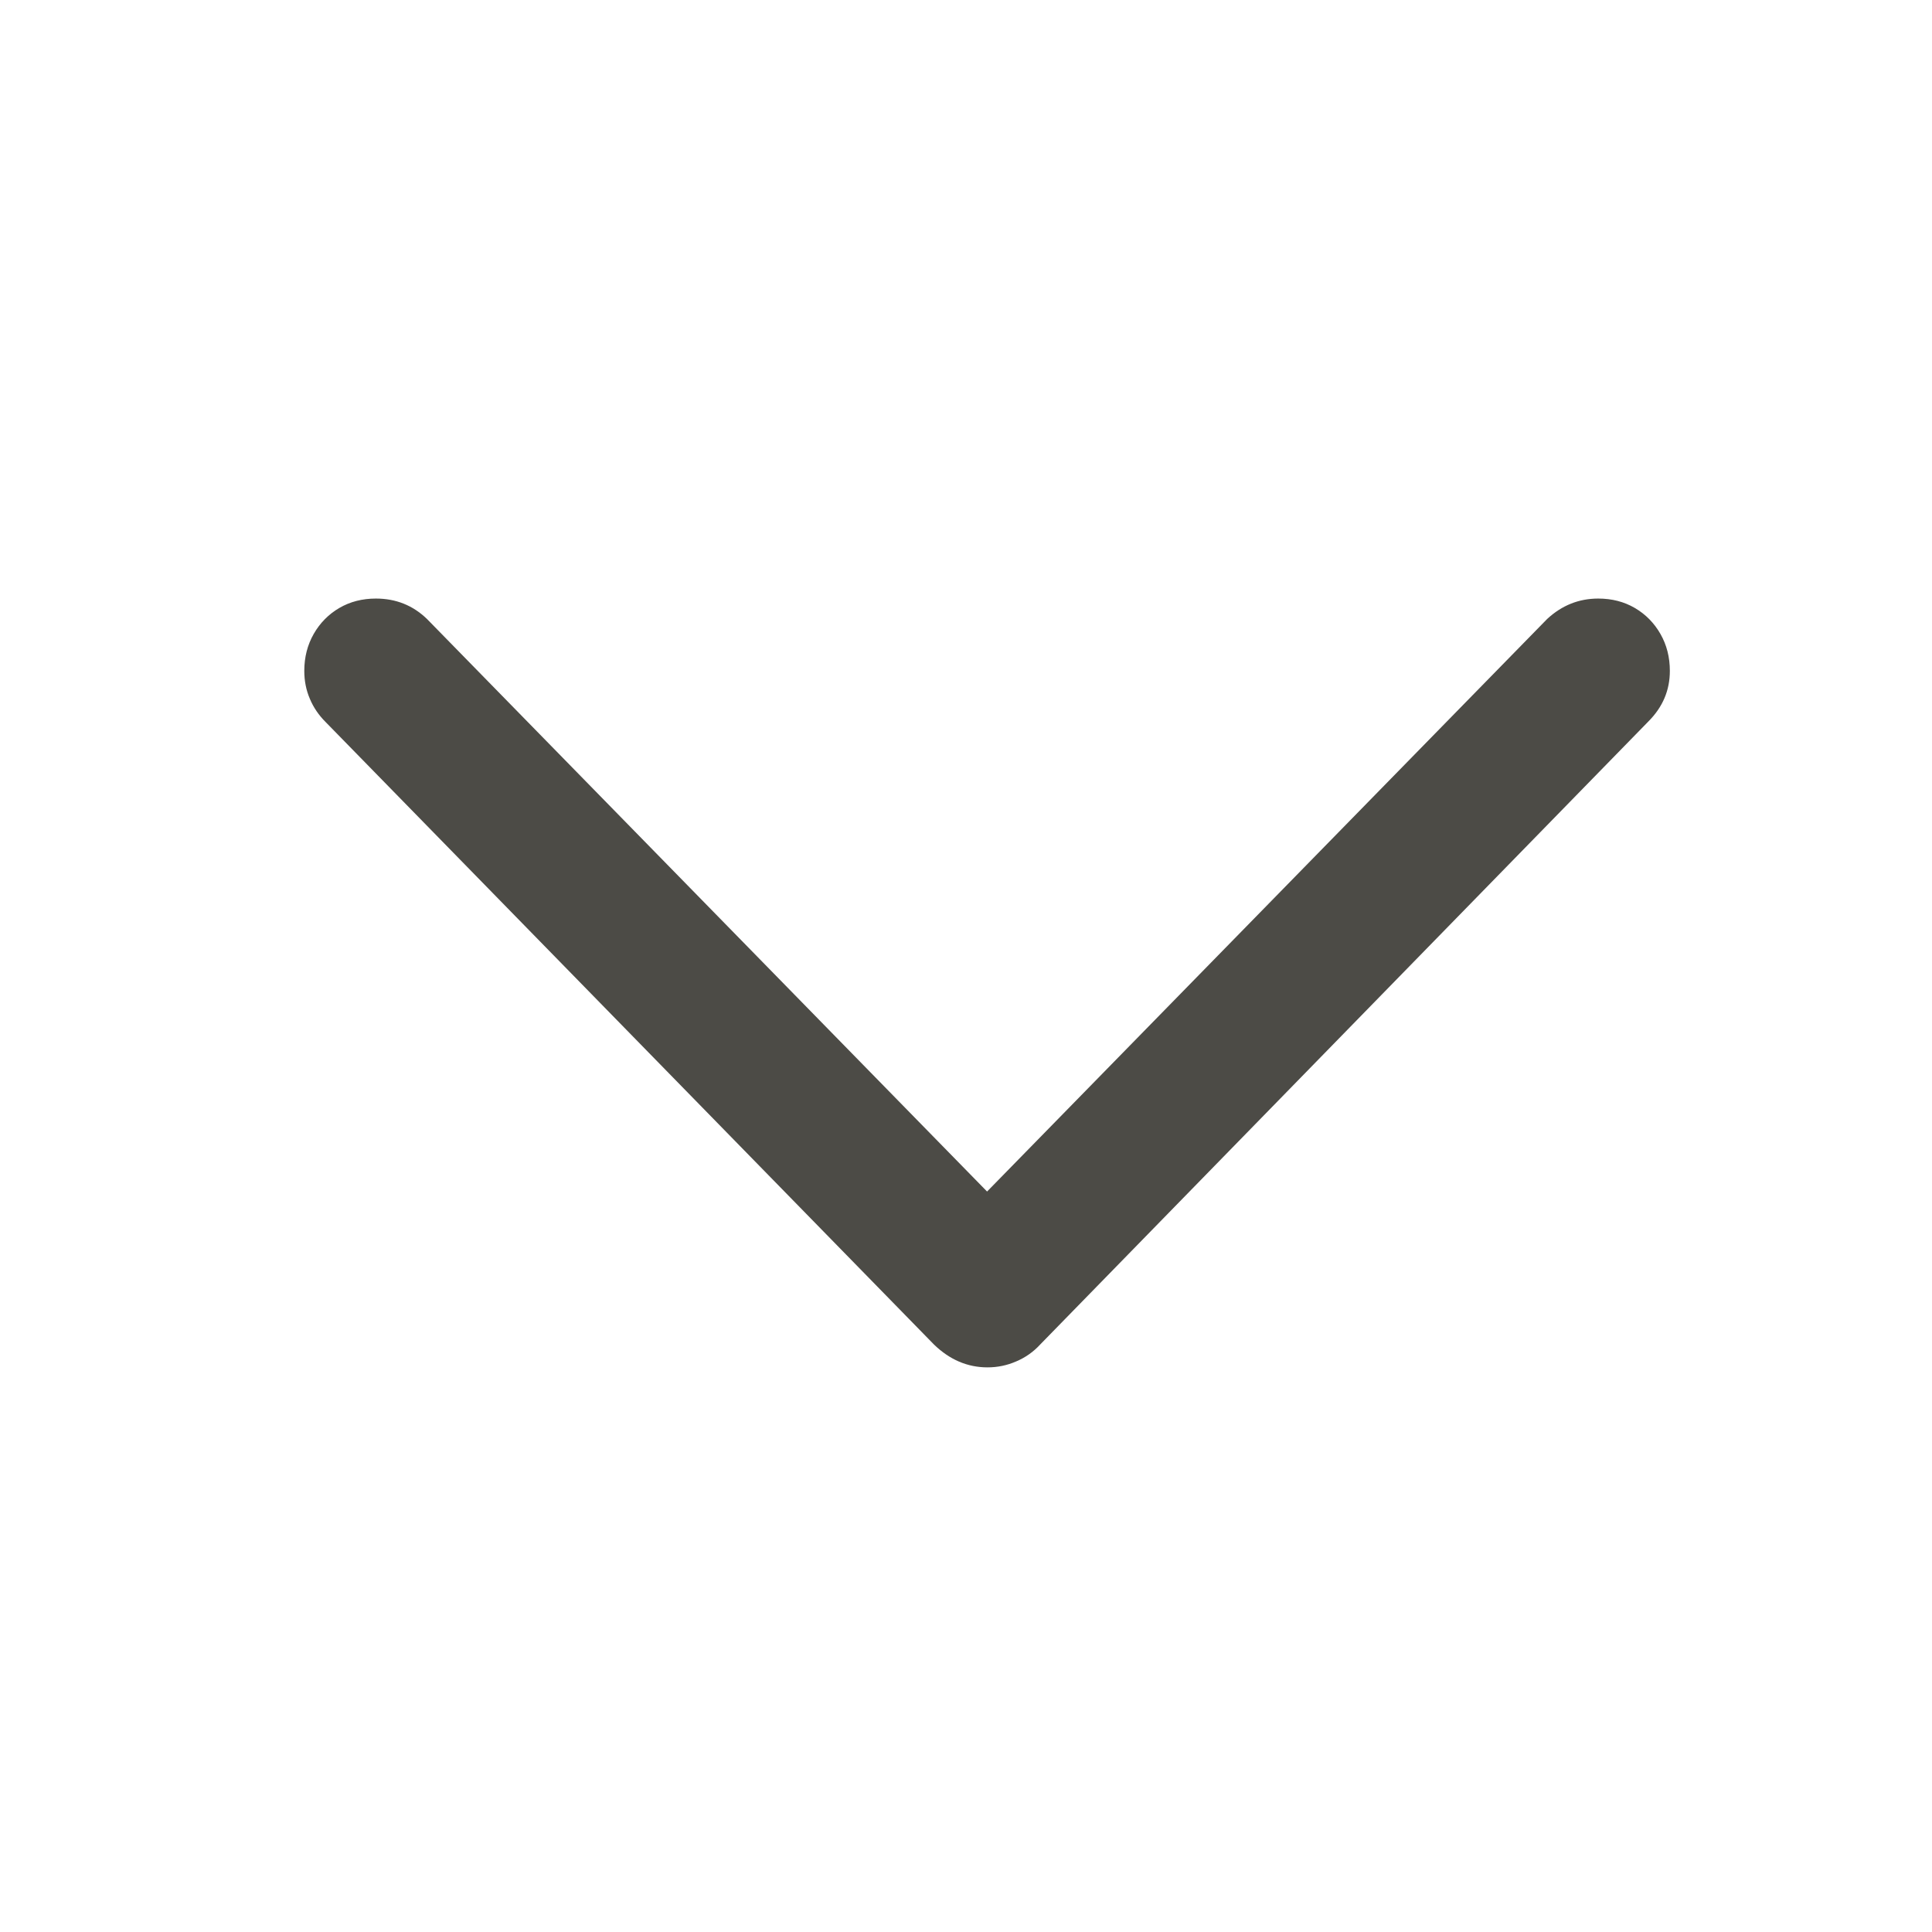 <svg width="16" height="16" viewBox="0 0 16 16" fill="none" xmlns="http://www.w3.org/2000/svg">
<path d="M8.178 11.324C8.26 11.324 8.339 11.308 8.415 11.275C8.491 11.243 8.558 11.196 8.614 11.135L13.653 5.973C13.77 5.855 13.829 5.717 13.829 5.556C13.829 5.443 13.803 5.341 13.751 5.25C13.699 5.159 13.628 5.087 13.539 5.035C13.45 4.983 13.349 4.957 13.236 4.957C13.076 4.957 12.935 5.013 12.813 5.126L7.826 10.224H8.523L3.536 5.126C3.419 5.013 3.278 4.957 3.113 4.957C3 4.957 2.899 4.983 2.81 5.035C2.721 5.087 2.65 5.159 2.598 5.25C2.546 5.341 2.52 5.443 2.52 5.556C2.52 5.638 2.535 5.715 2.566 5.787C2.596 5.859 2.64 5.923 2.696 5.979L7.735 11.135C7.865 11.261 8.013 11.324 8.178 11.324Z" fill="#4C4B46"/>
</svg>
